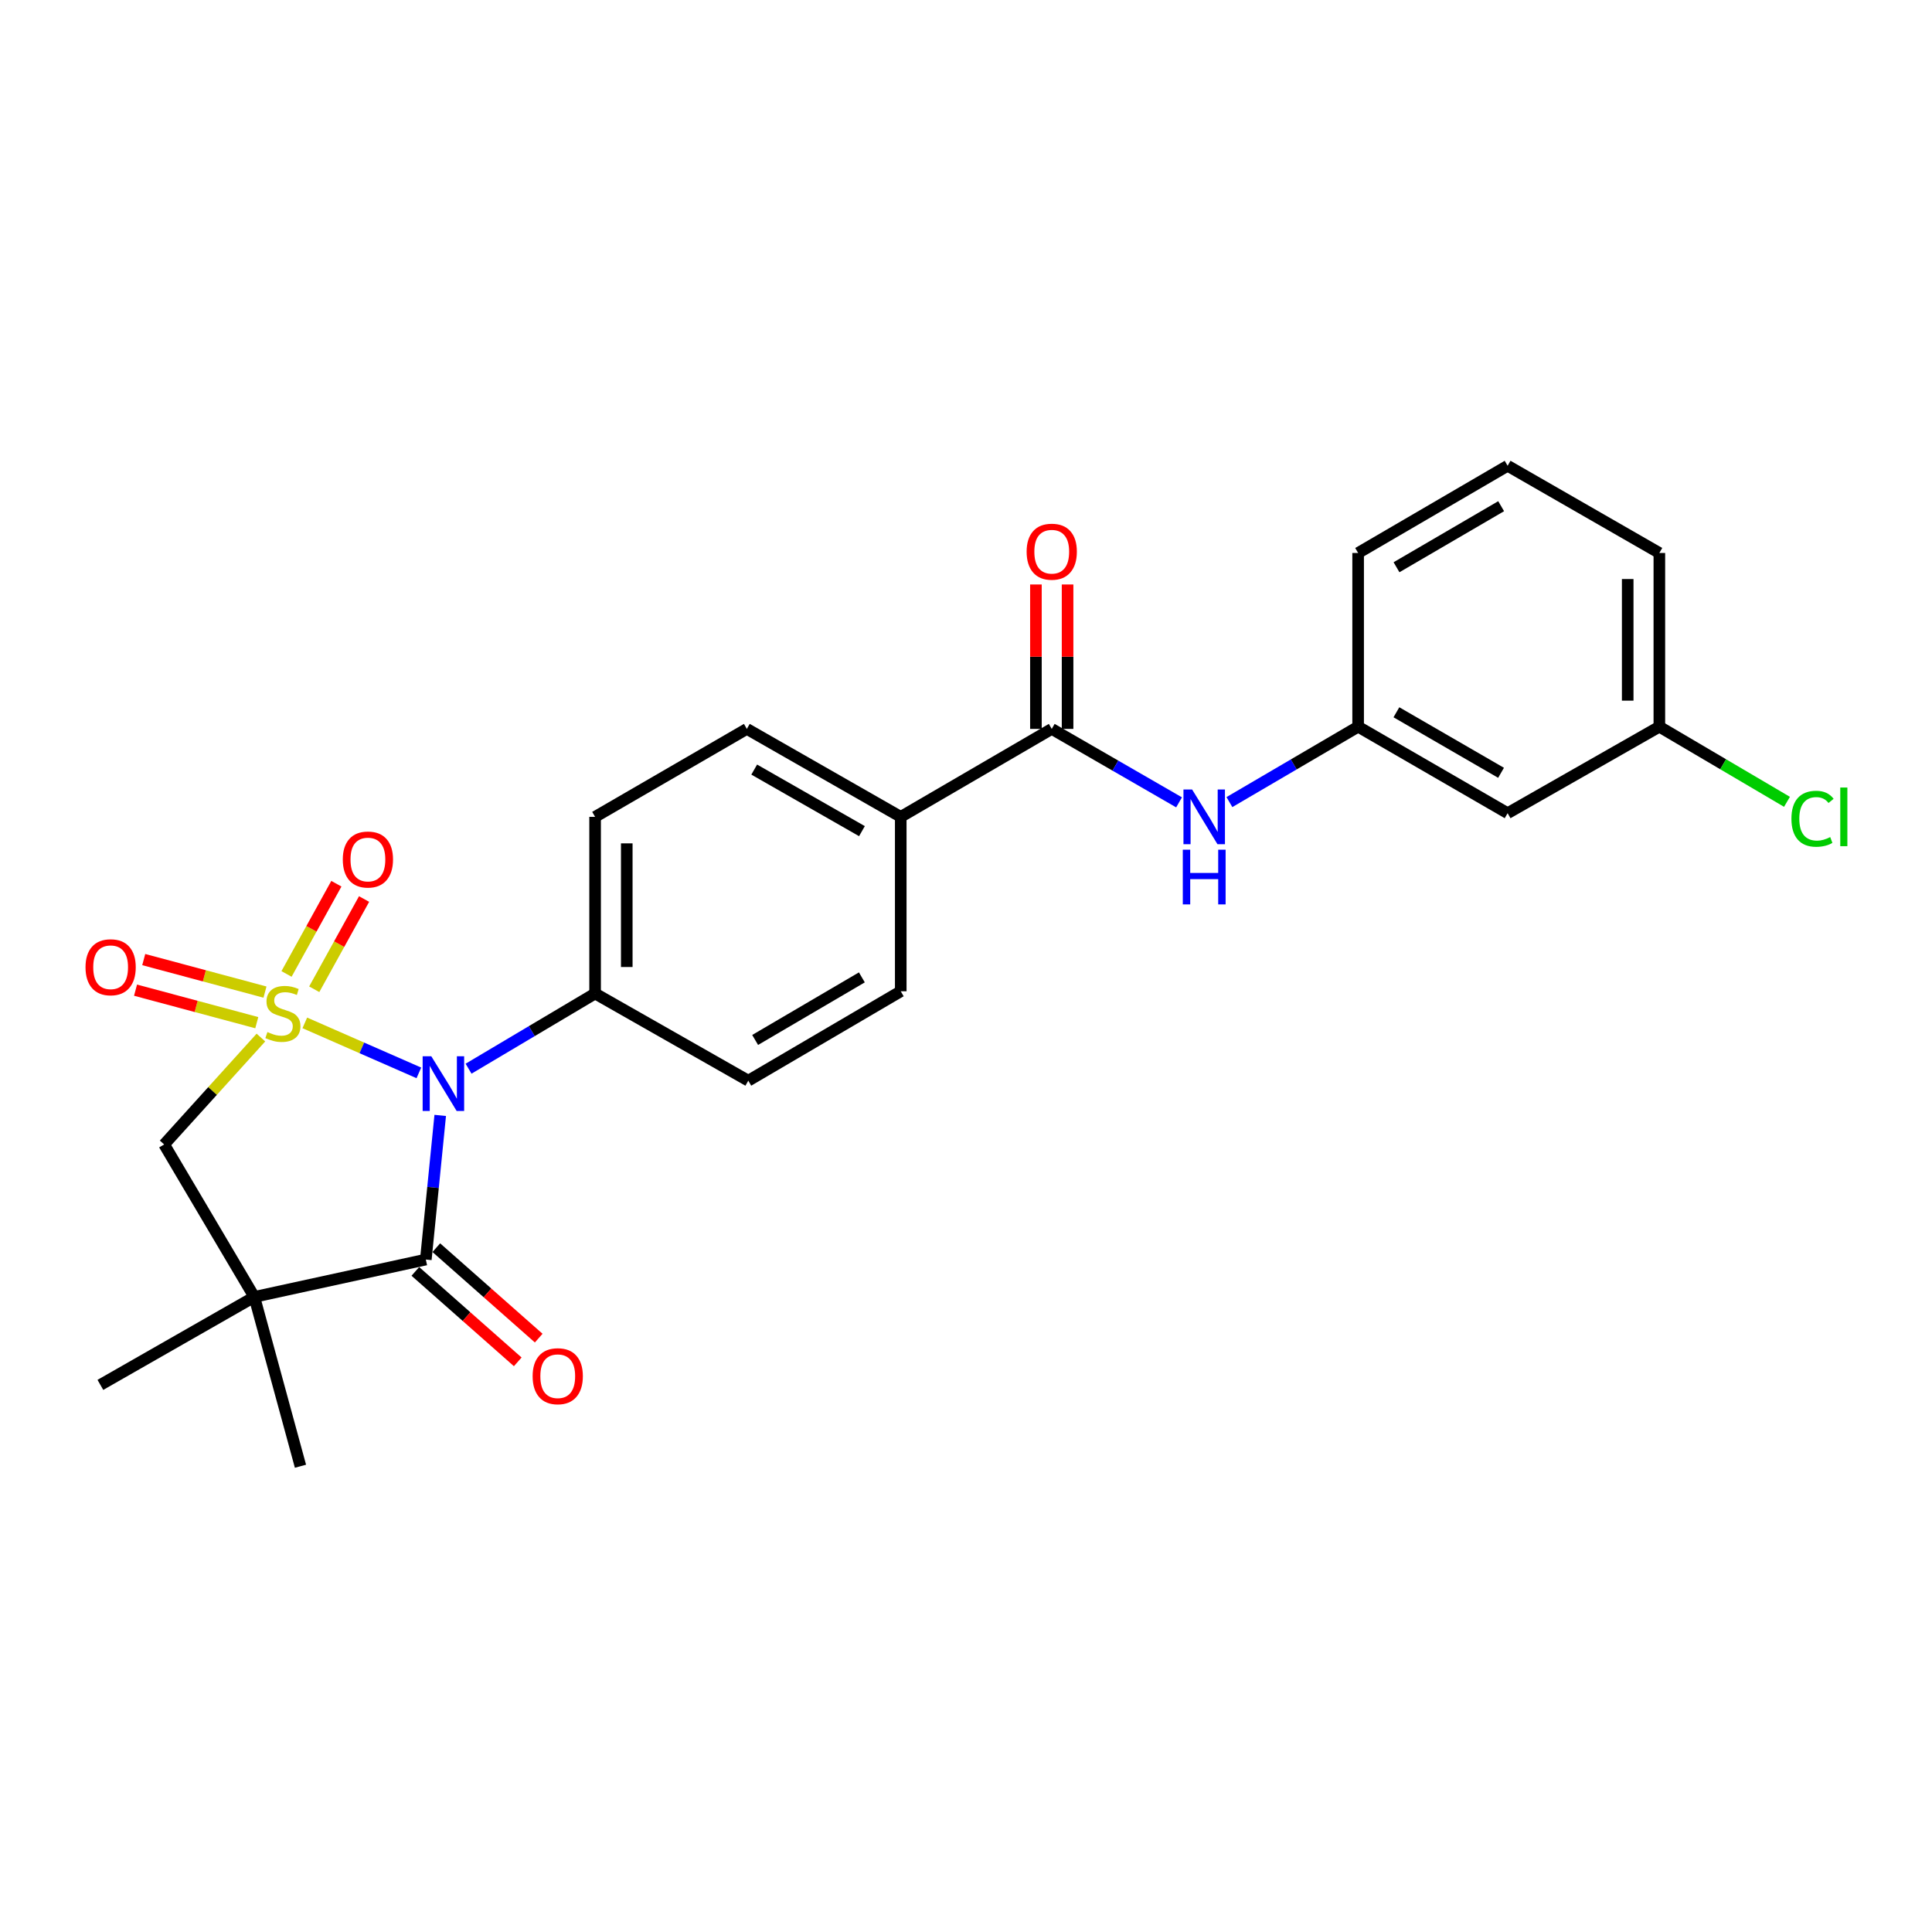 <?xml version='1.0' encoding='iso-8859-1'?>
<svg version='1.1' baseProfile='full'
              xmlns='http://www.w3.org/2000/svg'
                      xmlns:rdkit='http://www.rdkit.org/xml'
                      xmlns:xlink='http://www.w3.org/1999/xlink'
                  xml:space='preserve'
width='1000px' height='1000px' viewBox='0 0 1000 1000'>
<!-- END OF HEADER -->
<rect style='opacity:1.0;fill:#FFFFFF;stroke:none' width='1000' height='1000' x='0' y='0'> </rect>
<path class='bond-0' d='M 157.767,529.445 L 187.286,542.384' style='fill:none;fill-rule:evenodd;stroke:#CCCC00;stroke-width:6px;stroke-linecap:butt;stroke-linejoin:miter;stroke-opacity:1' />
<path class='bond-0' d='M 187.286,542.384 L 216.804,555.322' style='fill:none;fill-rule:evenodd;stroke:#0000FF;stroke-width:6px;stroke-linecap:butt;stroke-linejoin:miter;stroke-opacity:1' />
<path class='bond-3' d='M 135.05,537.034 L 110.009,564.701' style='fill:none;fill-rule:evenodd;stroke:#CCCC00;stroke-width:6px;stroke-linecap:butt;stroke-linejoin:miter;stroke-opacity:1' />
<path class='bond-3' d='M 110.009,564.701 L 84.967,592.369' style='fill:none;fill-rule:evenodd;stroke:#000000;stroke-width:6px;stroke-linecap:butt;stroke-linejoin:miter;stroke-opacity:1' />
<path class='bond-5' d='M 162.648,512.038 L 175.548,488.685' style='fill:none;fill-rule:evenodd;stroke:#CCCC00;stroke-width:6px;stroke-linecap:butt;stroke-linejoin:miter;stroke-opacity:1' />
<path class='bond-5' d='M 175.548,488.685 L 188.449,465.331' style='fill:none;fill-rule:evenodd;stroke:#FF0000;stroke-width:6px;stroke-linecap:butt;stroke-linejoin:miter;stroke-opacity:1' />
<path class='bond-5' d='M 148.304,504.114 L 161.204,480.761' style='fill:none;fill-rule:evenodd;stroke:#CCCC00;stroke-width:6px;stroke-linecap:butt;stroke-linejoin:miter;stroke-opacity:1' />
<path class='bond-5' d='M 161.204,480.761 L 174.104,457.408' style='fill:none;fill-rule:evenodd;stroke:#FF0000;stroke-width:6px;stroke-linecap:butt;stroke-linejoin:miter;stroke-opacity:1' />
<path class='bond-6' d='M 137.154,513.504 L 105.776,505.09' style='fill:none;fill-rule:evenodd;stroke:#CCCC00;stroke-width:6px;stroke-linecap:butt;stroke-linejoin:miter;stroke-opacity:1' />
<path class='bond-6' d='M 105.776,505.09 L 74.399,496.676' style='fill:none;fill-rule:evenodd;stroke:#FF0000;stroke-width:6px;stroke-linecap:butt;stroke-linejoin:miter;stroke-opacity:1' />
<path class='bond-6' d='M 132.909,529.332 L 101.532,520.918' style='fill:none;fill-rule:evenodd;stroke:#CCCC00;stroke-width:6px;stroke-linecap:butt;stroke-linejoin:miter;stroke-opacity:1' />
<path class='bond-6' d='M 101.532,520.918 L 70.154,512.504' style='fill:none;fill-rule:evenodd;stroke:#FF0000;stroke-width:6px;stroke-linecap:butt;stroke-linejoin:miter;stroke-opacity:1' />
<path class='bond-1' d='M 227.859,577.335 L 224.133,614.636' style='fill:none;fill-rule:evenodd;stroke:#0000FF;stroke-width:6px;stroke-linecap:butt;stroke-linejoin:miter;stroke-opacity:1' />
<path class='bond-1' d='M 224.133,614.636 L 220.407,651.937' style='fill:none;fill-rule:evenodd;stroke:#000000;stroke-width:6px;stroke-linecap:butt;stroke-linejoin:miter;stroke-opacity:1' />
<path class='bond-7' d='M 242.526,553.151 L 275.275,533.695' style='fill:none;fill-rule:evenodd;stroke:#0000FF;stroke-width:6px;stroke-linecap:butt;stroke-linejoin:miter;stroke-opacity:1' />
<path class='bond-7' d='M 275.275,533.695 L 308.024,514.239' style='fill:none;fill-rule:evenodd;stroke:#000000;stroke-width:6px;stroke-linecap:butt;stroke-linejoin:miter;stroke-opacity:1' />
<path class='bond-10' d='M 214.983,658.078 L 241.485,681.484' style='fill:none;fill-rule:evenodd;stroke:#000000;stroke-width:6px;stroke-linecap:butt;stroke-linejoin:miter;stroke-opacity:1' />
<path class='bond-10' d='M 241.485,681.484 L 267.986,704.89' style='fill:none;fill-rule:evenodd;stroke:#FF0000;stroke-width:6px;stroke-linecap:butt;stroke-linejoin:miter;stroke-opacity:1' />
<path class='bond-10' d='M 225.831,645.795 L 252.333,669.201' style='fill:none;fill-rule:evenodd;stroke:#000000;stroke-width:6px;stroke-linecap:butt;stroke-linejoin:miter;stroke-opacity:1' />
<path class='bond-10' d='M 252.333,669.201 L 278.834,692.607' style='fill:none;fill-rule:evenodd;stroke:#FF0000;stroke-width:6px;stroke-linecap:butt;stroke-linejoin:miter;stroke-opacity:1' />
<path class='bond-25' d='M 220.407,651.937 L 131.634,671.283' style='fill:none;fill-rule:evenodd;stroke:#000000;stroke-width:6px;stroke-linecap:butt;stroke-linejoin:miter;stroke-opacity:1' />
<path class='bond-2' d='M 131.634,671.283 L 84.967,592.369' style='fill:none;fill-rule:evenodd;stroke:#000000;stroke-width:6px;stroke-linecap:butt;stroke-linejoin:miter;stroke-opacity:1' />
<path class='bond-18' d='M 131.634,671.283 L 155.523,758.918' style='fill:none;fill-rule:evenodd;stroke:#000000;stroke-width:6px;stroke-linecap:butt;stroke-linejoin:miter;stroke-opacity:1' />
<path class='bond-19' d='M 131.634,671.283 L 51.956,716.812' style='fill:none;fill-rule:evenodd;stroke:#000000;stroke-width:6px;stroke-linecap:butt;stroke-linejoin:miter;stroke-opacity:1' />
<path class='bond-4' d='M 544.382,377.278 L 466.225,422.807' style='fill:none;fill-rule:evenodd;stroke:#000000;stroke-width:6px;stroke-linecap:butt;stroke-linejoin:miter;stroke-opacity:1' />
<path class='bond-8' d='M 544.382,377.278 L 577.33,396.287' style='fill:none;fill-rule:evenodd;stroke:#000000;stroke-width:6px;stroke-linecap:butt;stroke-linejoin:miter;stroke-opacity:1' />
<path class='bond-8' d='M 577.33,396.287 L 610.278,415.297' style='fill:none;fill-rule:evenodd;stroke:#0000FF;stroke-width:6px;stroke-linecap:butt;stroke-linejoin:miter;stroke-opacity:1' />
<path class='bond-12' d='M 552.576,377.278 L 552.576,339.903' style='fill:none;fill-rule:evenodd;stroke:#000000;stroke-width:6px;stroke-linecap:butt;stroke-linejoin:miter;stroke-opacity:1' />
<path class='bond-12' d='M 552.576,339.903 L 552.576,302.528' style='fill:none;fill-rule:evenodd;stroke:#FF0000;stroke-width:6px;stroke-linecap:butt;stroke-linejoin:miter;stroke-opacity:1' />
<path class='bond-12' d='M 536.189,377.278 L 536.189,339.903' style='fill:none;fill-rule:evenodd;stroke:#000000;stroke-width:6px;stroke-linecap:butt;stroke-linejoin:miter;stroke-opacity:1' />
<path class='bond-12' d='M 536.189,339.903 L 536.189,302.528' style='fill:none;fill-rule:evenodd;stroke:#FF0000;stroke-width:6px;stroke-linecap:butt;stroke-linejoin:miter;stroke-opacity:1' />
<path class='bond-14' d='M 308.024,514.239 L 308.024,422.807' style='fill:none;fill-rule:evenodd;stroke:#000000;stroke-width:6px;stroke-linecap:butt;stroke-linejoin:miter;stroke-opacity:1' />
<path class='bond-14' d='M 324.412,500.524 L 324.412,436.522' style='fill:none;fill-rule:evenodd;stroke:#000000;stroke-width:6px;stroke-linecap:butt;stroke-linejoin:miter;stroke-opacity:1' />
<path class='bond-15' d='M 308.024,514.239 L 387.311,559.358' style='fill:none;fill-rule:evenodd;stroke:#000000;stroke-width:6px;stroke-linecap:butt;stroke-linejoin:miter;stroke-opacity:1' />
<path class='bond-11' d='M 636.344,415.164 L 669.655,395.652' style='fill:none;fill-rule:evenodd;stroke:#0000FF;stroke-width:6px;stroke-linecap:butt;stroke-linejoin:miter;stroke-opacity:1' />
<path class='bond-11' d='M 669.655,395.652 L 702.965,376.14' style='fill:none;fill-rule:evenodd;stroke:#000000;stroke-width:6px;stroke-linecap:butt;stroke-linejoin:miter;stroke-opacity:1' />
<path class='bond-9' d='M 466.225,422.807 L 466.225,513.082' style='fill:none;fill-rule:evenodd;stroke:#000000;stroke-width:6px;stroke-linecap:butt;stroke-linejoin:miter;stroke-opacity:1' />
<path class='bond-26' d='M 466.225,422.807 L 386.565,377.278' style='fill:none;fill-rule:evenodd;stroke:#000000;stroke-width:6px;stroke-linecap:butt;stroke-linejoin:miter;stroke-opacity:1' />
<path class='bond-26' d='M 446.144,430.205 L 390.382,398.335' style='fill:none;fill-rule:evenodd;stroke:#000000;stroke-width:6px;stroke-linecap:butt;stroke-linejoin:miter;stroke-opacity:1' />
<path class='bond-13' d='M 702.965,376.14 L 780.34,420.904' style='fill:none;fill-rule:evenodd;stroke:#000000;stroke-width:6px;stroke-linecap:butt;stroke-linejoin:miter;stroke-opacity:1' />
<path class='bond-13' d='M 722.778,368.67 L 776.94,400.005' style='fill:none;fill-rule:evenodd;stroke:#000000;stroke-width:6px;stroke-linecap:butt;stroke-linejoin:miter;stroke-opacity:1' />
<path class='bond-23' d='M 702.965,376.14 L 702.965,286.22' style='fill:none;fill-rule:evenodd;stroke:#000000;stroke-width:6px;stroke-linecap:butt;stroke-linejoin:miter;stroke-opacity:1' />
<path class='bond-20' d='M 780.34,420.904 L 858.88,376.14' style='fill:none;fill-rule:evenodd;stroke:#000000;stroke-width:6px;stroke-linecap:butt;stroke-linejoin:miter;stroke-opacity:1' />
<path class='bond-16' d='M 308.024,422.807 L 386.565,377.278' style='fill:none;fill-rule:evenodd;stroke:#000000;stroke-width:6px;stroke-linecap:butt;stroke-linejoin:miter;stroke-opacity:1' />
<path class='bond-17' d='M 387.311,559.358 L 466.225,513.082' style='fill:none;fill-rule:evenodd;stroke:#000000;stroke-width:6px;stroke-linecap:butt;stroke-linejoin:miter;stroke-opacity:1' />
<path class='bond-17' d='M 390.859,538.281 L 446.098,505.888' style='fill:none;fill-rule:evenodd;stroke:#000000;stroke-width:6px;stroke-linecap:butt;stroke-linejoin:miter;stroke-opacity:1' />
<path class='bond-21' d='M 858.88,376.14 L 891.909,395.583' style='fill:none;fill-rule:evenodd;stroke:#000000;stroke-width:6px;stroke-linecap:butt;stroke-linejoin:miter;stroke-opacity:1' />
<path class='bond-21' d='M 891.909,395.583 L 924.938,415.025' style='fill:none;fill-rule:evenodd;stroke:#00CC00;stroke-width:6px;stroke-linecap:butt;stroke-linejoin:miter;stroke-opacity:1' />
<path class='bond-27' d='M 858.88,376.14 L 858.88,286.22' style='fill:none;fill-rule:evenodd;stroke:#000000;stroke-width:6px;stroke-linecap:butt;stroke-linejoin:miter;stroke-opacity:1' />
<path class='bond-27' d='M 842.493,362.652 L 842.493,299.708' style='fill:none;fill-rule:evenodd;stroke:#000000;stroke-width:6px;stroke-linecap:butt;stroke-linejoin:miter;stroke-opacity:1' />
<path class='bond-22' d='M 780.34,241.082 L 702.965,286.22' style='fill:none;fill-rule:evenodd;stroke:#000000;stroke-width:6px;stroke-linecap:butt;stroke-linejoin:miter;stroke-opacity:1' />
<path class='bond-22' d='M 776.991,262.008 L 722.829,293.604' style='fill:none;fill-rule:evenodd;stroke:#000000;stroke-width:6px;stroke-linecap:butt;stroke-linejoin:miter;stroke-opacity:1' />
<path class='bond-24' d='M 780.34,241.082 L 858.88,286.22' style='fill:none;fill-rule:evenodd;stroke:#000000;stroke-width:6px;stroke-linecap:butt;stroke-linejoin:miter;stroke-opacity:1' />
<path  class='atom-0' d='M 138.419 534.192
Q 138.739 534.312, 140.059 534.872
Q 141.379 535.432, 142.819 535.792
Q 144.299 536.112, 145.739 536.112
Q 148.419 536.112, 149.979 534.832
Q 151.539 533.512, 151.539 531.232
Q 151.539 529.672, 150.739 528.712
Q 149.979 527.752, 148.779 527.232
Q 147.579 526.712, 145.579 526.112
Q 143.059 525.352, 141.539 524.632
Q 140.059 523.912, 138.979 522.392
Q 137.939 520.872, 137.939 518.312
Q 137.939 514.752, 140.339 512.552
Q 142.779 510.352, 147.579 510.352
Q 150.859 510.352, 154.579 511.912
L 153.659 514.992
Q 150.259 513.592, 147.699 513.592
Q 144.939 513.592, 143.419 514.752
Q 141.899 515.872, 141.939 517.832
Q 141.939 519.352, 142.699 520.272
Q 143.499 521.192, 144.619 521.712
Q 145.779 522.232, 147.699 522.832
Q 150.259 523.632, 151.779 524.432
Q 153.299 525.232, 154.379 526.872
Q 155.499 528.472, 155.499 531.232
Q 155.499 535.152, 152.859 537.272
Q 150.259 539.352, 145.899 539.352
Q 143.379 539.352, 141.459 538.792
Q 139.579 538.272, 137.339 537.352
L 138.419 534.192
' fill='#CCCC00'/>
<path  class='atom-1' d='M 223.242 546.728
L 232.522 561.728
Q 233.442 563.208, 234.922 565.888
Q 236.402 568.568, 236.482 568.728
L 236.482 546.728
L 240.242 546.728
L 240.242 575.048
L 236.362 575.048
L 226.402 558.648
Q 225.242 556.728, 224.002 554.528
Q 222.802 552.328, 222.442 551.648
L 222.442 575.048
L 218.762 575.048
L 218.762 546.728
L 223.242 546.728
' fill='#0000FF'/>
<path  class='atom-6' d='M 177.428 444.882
Q 177.428 438.082, 180.788 434.282
Q 184.148 430.482, 190.428 430.482
Q 196.708 430.482, 200.068 434.282
Q 203.428 438.082, 203.428 444.882
Q 203.428 451.762, 200.028 455.682
Q 196.628 459.562, 190.428 459.562
Q 184.188 459.562, 180.788 455.682
Q 177.428 451.802, 177.428 444.882
M 190.428 456.362
Q 194.748 456.362, 197.068 453.482
Q 199.428 450.562, 199.428 444.882
Q 199.428 439.322, 197.068 436.522
Q 194.748 433.682, 190.428 433.682
Q 186.108 433.682, 183.748 436.482
Q 181.428 439.282, 181.428 444.882
Q 181.428 450.602, 183.748 453.482
Q 186.108 456.362, 190.428 456.362
' fill='#FF0000'/>
<path  class='atom-7' d='M 44.264 500.644
Q 44.264 493.844, 47.624 490.044
Q 50.984 486.244, 57.264 486.244
Q 63.544 486.244, 66.904 490.044
Q 70.264 493.844, 70.264 500.644
Q 70.264 507.524, 66.864 511.444
Q 63.464 515.324, 57.264 515.324
Q 51.024 515.324, 47.624 511.444
Q 44.264 507.564, 44.264 500.644
M 57.264 512.124
Q 61.584 512.124, 63.904 509.244
Q 66.264 506.324, 66.264 500.644
Q 66.264 495.084, 63.904 492.284
Q 61.584 489.444, 57.264 489.444
Q 52.944 489.444, 50.584 492.244
Q 48.264 495.044, 48.264 500.644
Q 48.264 506.364, 50.584 509.244
Q 52.944 512.124, 57.264 512.124
' fill='#FF0000'/>
<path  class='atom-9' d='M 617.036 408.647
L 626.316 423.647
Q 627.236 425.127, 628.716 427.807
Q 630.196 430.487, 630.276 430.647
L 630.276 408.647
L 634.036 408.647
L 634.036 436.967
L 630.156 436.967
L 620.196 420.567
Q 619.036 418.647, 617.796 416.447
Q 616.596 414.247, 616.236 413.567
L 616.236 436.967
L 612.556 436.967
L 612.556 408.647
L 617.036 408.647
' fill='#0000FF'/>
<path  class='atom-9' d='M 612.216 439.799
L 616.056 439.799
L 616.056 451.839
L 630.536 451.839
L 630.536 439.799
L 634.376 439.799
L 634.376 468.119
L 630.536 468.119
L 630.536 455.039
L 616.056 455.039
L 616.056 468.119
L 612.216 468.119
L 612.216 439.799
' fill='#0000FF'/>
<path  class='atom-11' d='M 275.687 712.322
Q 275.687 705.522, 279.047 701.722
Q 282.407 697.922, 288.687 697.922
Q 294.967 697.922, 298.327 701.722
Q 301.687 705.522, 301.687 712.322
Q 301.687 719.202, 298.287 723.122
Q 294.887 727.002, 288.687 727.002
Q 282.447 727.002, 279.047 723.122
Q 275.687 719.242, 275.687 712.322
M 288.687 723.802
Q 293.007 723.802, 295.327 720.922
Q 297.687 718.002, 297.687 712.322
Q 297.687 706.762, 295.327 703.962
Q 293.007 701.122, 288.687 701.122
Q 284.367 701.122, 282.007 703.922
Q 279.687 706.722, 279.687 712.322
Q 279.687 718.042, 282.007 720.922
Q 284.367 723.802, 288.687 723.802
' fill='#FF0000'/>
<path  class='atom-13' d='M 531.382 285.553
Q 531.382 278.753, 534.742 274.953
Q 538.102 271.153, 544.382 271.153
Q 550.662 271.153, 554.022 274.953
Q 557.382 278.753, 557.382 285.553
Q 557.382 292.433, 553.982 296.353
Q 550.582 300.233, 544.382 300.233
Q 538.142 300.233, 534.742 296.353
Q 531.382 292.473, 531.382 285.553
M 544.382 297.033
Q 548.702 297.033, 551.022 294.153
Q 553.382 291.233, 553.382 285.553
Q 553.382 279.993, 551.022 277.193
Q 548.702 274.353, 544.382 274.353
Q 540.062 274.353, 537.702 277.153
Q 535.382 279.953, 535.382 285.553
Q 535.382 291.273, 537.702 294.153
Q 540.062 297.033, 544.382 297.033
' fill='#FF0000'/>
<path  class='atom-22' d='M 927.238 423.787
Q 927.238 416.747, 930.518 413.067
Q 933.838 409.347, 940.118 409.347
Q 945.958 409.347, 949.078 413.467
L 946.438 415.627
Q 944.158 412.627, 940.118 412.627
Q 935.838 412.627, 933.558 415.507
Q 931.318 418.347, 931.318 423.787
Q 931.318 429.387, 933.638 432.267
Q 935.998 435.147, 940.558 435.147
Q 943.678 435.147, 947.318 433.267
L 948.438 436.267
Q 946.958 437.227, 944.718 437.787
Q 942.478 438.347, 939.998 438.347
Q 933.838 438.347, 930.518 434.587
Q 927.238 430.827, 927.238 423.787
' fill='#00CC00'/>
<path  class='atom-22' d='M 952.518 407.627
L 956.198 407.627
L 956.198 437.987
L 952.518 437.987
L 952.518 407.627
' fill='#00CC00'/>
</svg>
